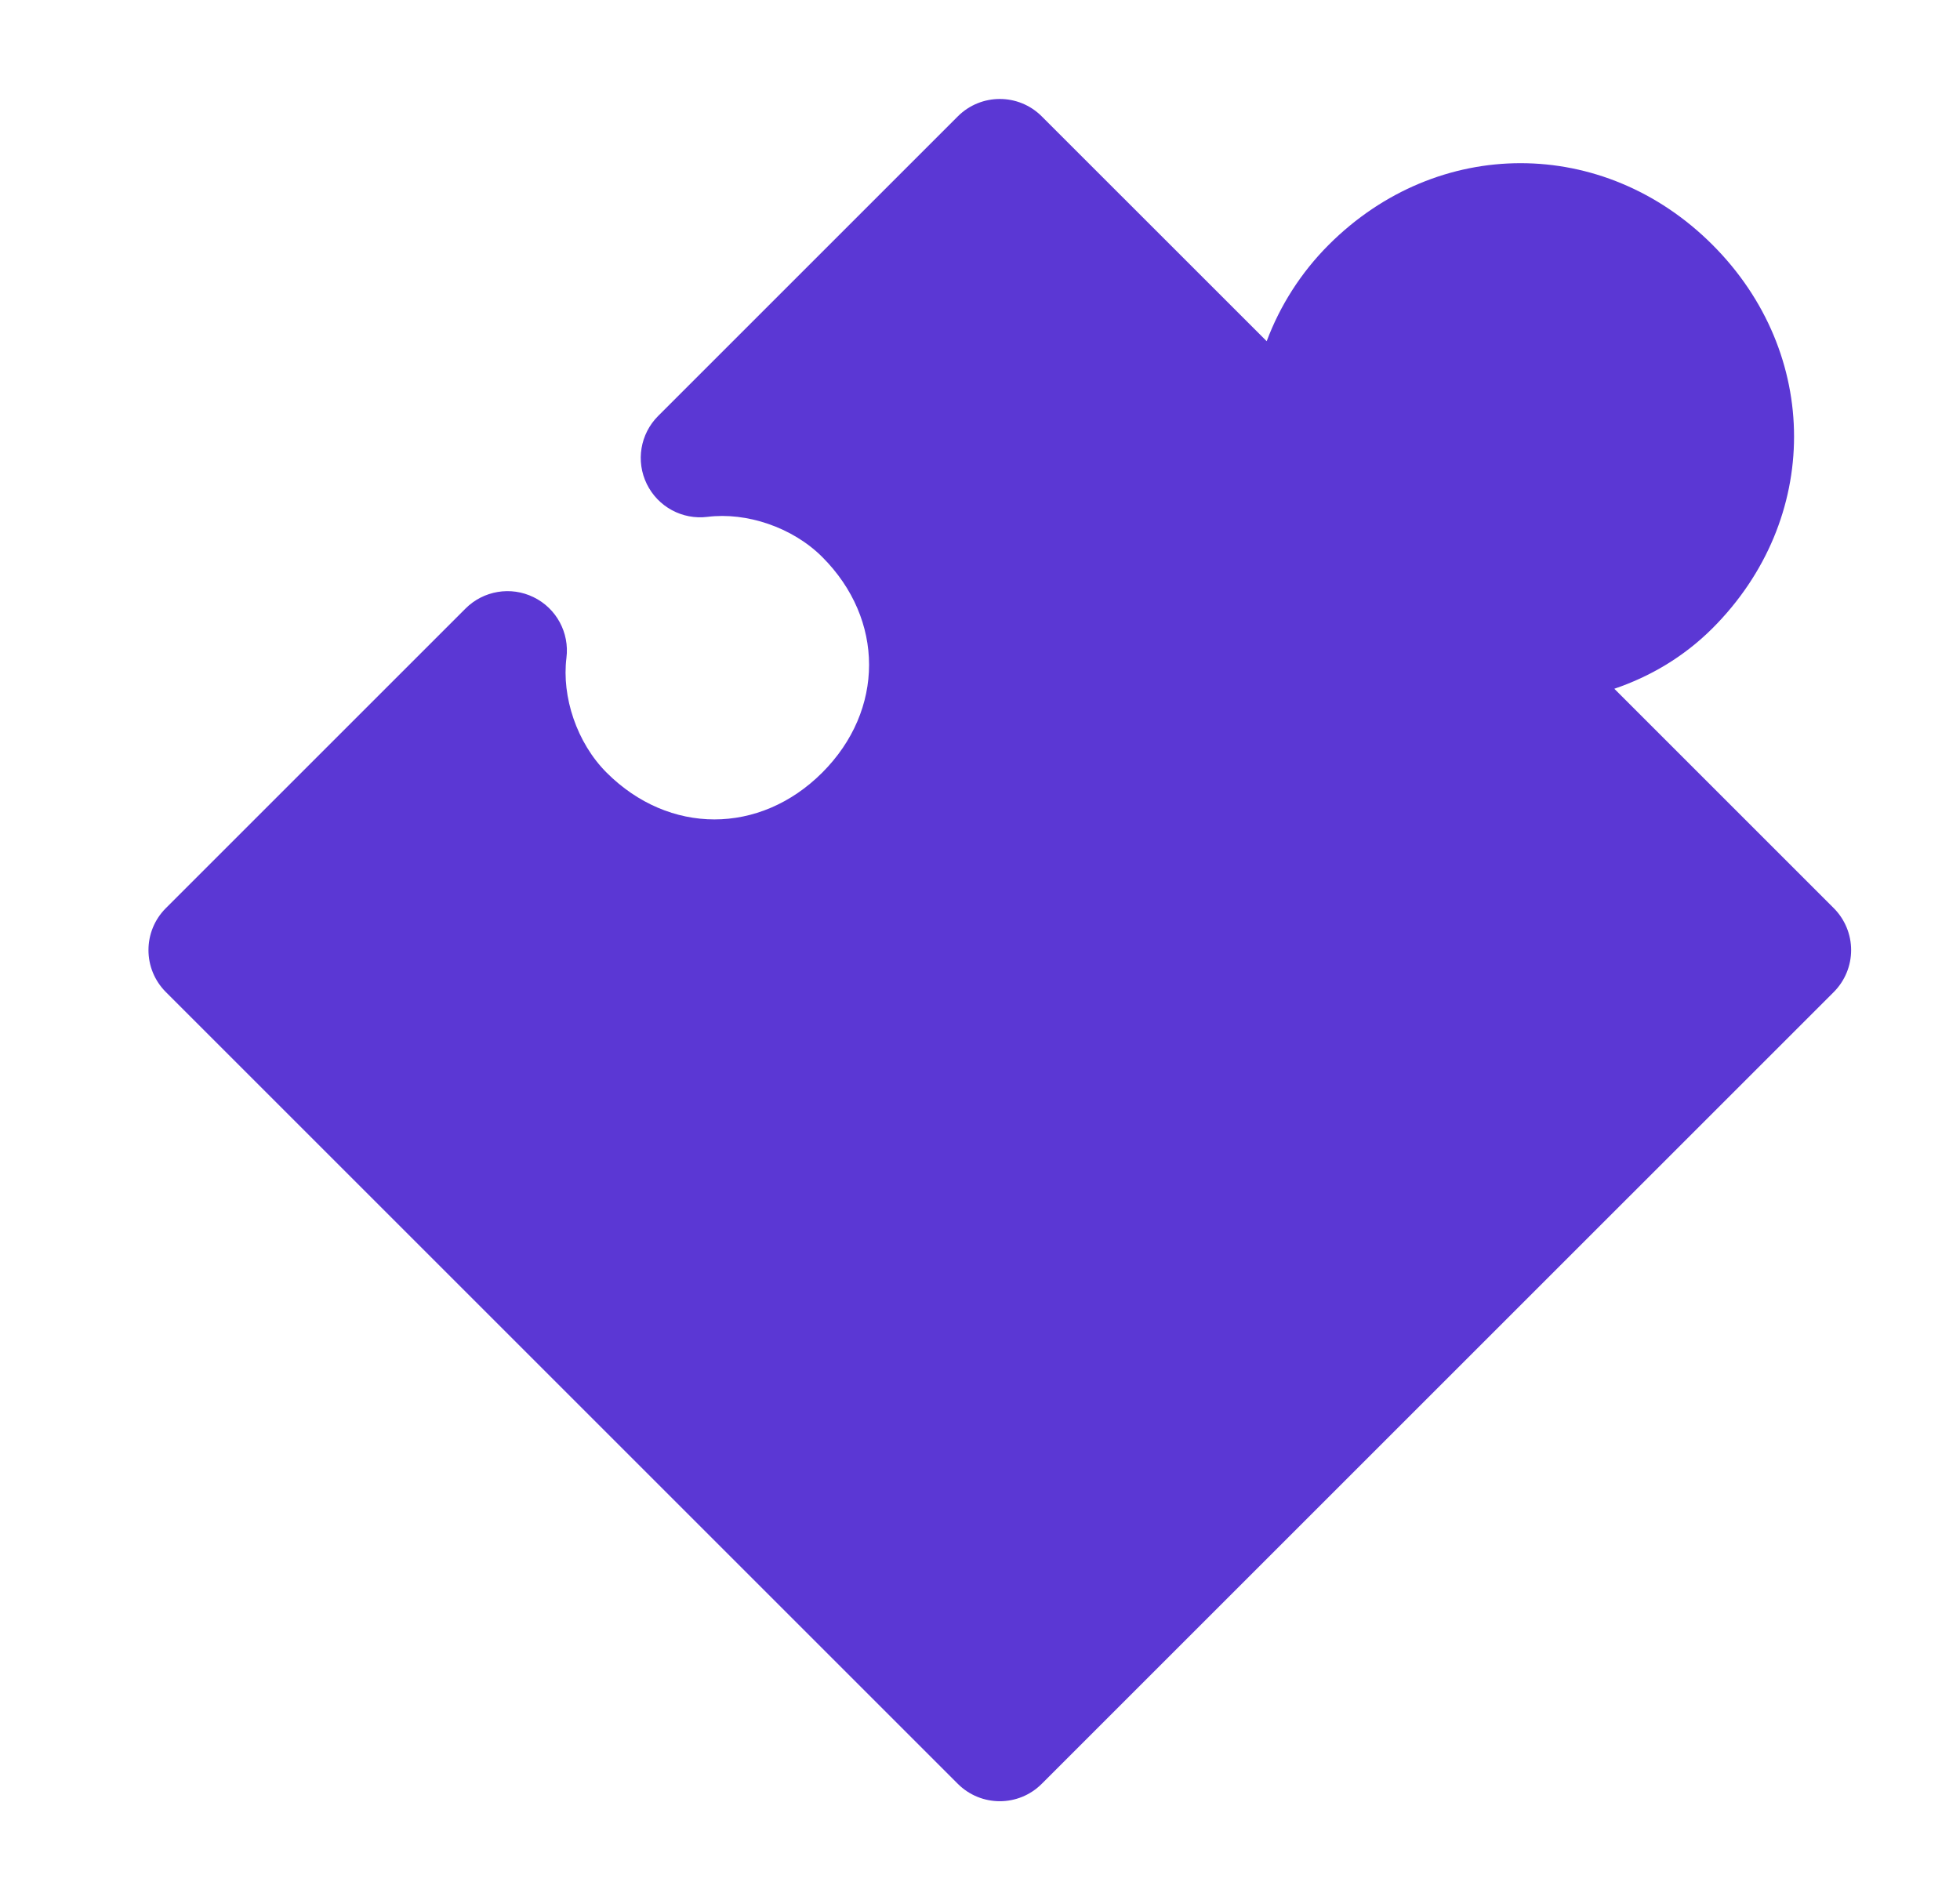 <?xml version="1.0" encoding="UTF-8"?>
<svg xmlns="http://www.w3.org/2000/svg" width="33" height="32" viewBox="0 0 33 32" fill="none">
  <g id="add-ons">
    <path id="path" d="M17.54 1.96C17.15 1.569 16.517 1.569 16.126 1.96L11.081 7.005C10.779 7.307 10.702 7.767 10.89 8.151C11.078 8.535 11.488 8.757 11.912 8.704C12.566 8.622 13.341 8.877 13.844 9.38C14.895 10.431 14.895 11.96 13.844 13.011C12.793 14.062 11.264 14.062 10.213 13.011C9.71 12.508 9.456 11.733 9.537 11.079C9.59 10.655 9.368 10.244 8.984 10.057C8.601 9.869 8.14 9.946 7.838 10.248L2.793 15.293C2.402 15.683 2.402 16.317 2.793 16.707L16.126 30.04C16.517 30.431 17.15 30.431 17.54 30.04L30.874 16.707C31.061 16.52 31.167 16.265 31.167 16C31.167 15.735 31.061 15.48 30.874 15.293L27.18 11.599C27.773 11.397 28.342 11.07 28.832 10.581C30.664 8.749 30.664 5.954 28.832 4.122C27 2.29 24.204 2.29 22.372 4.122C21.906 4.588 21.551 5.146 21.327 5.746L17.54 1.96Z" fill="#5B37D4"></path>
  </g>
</svg>
